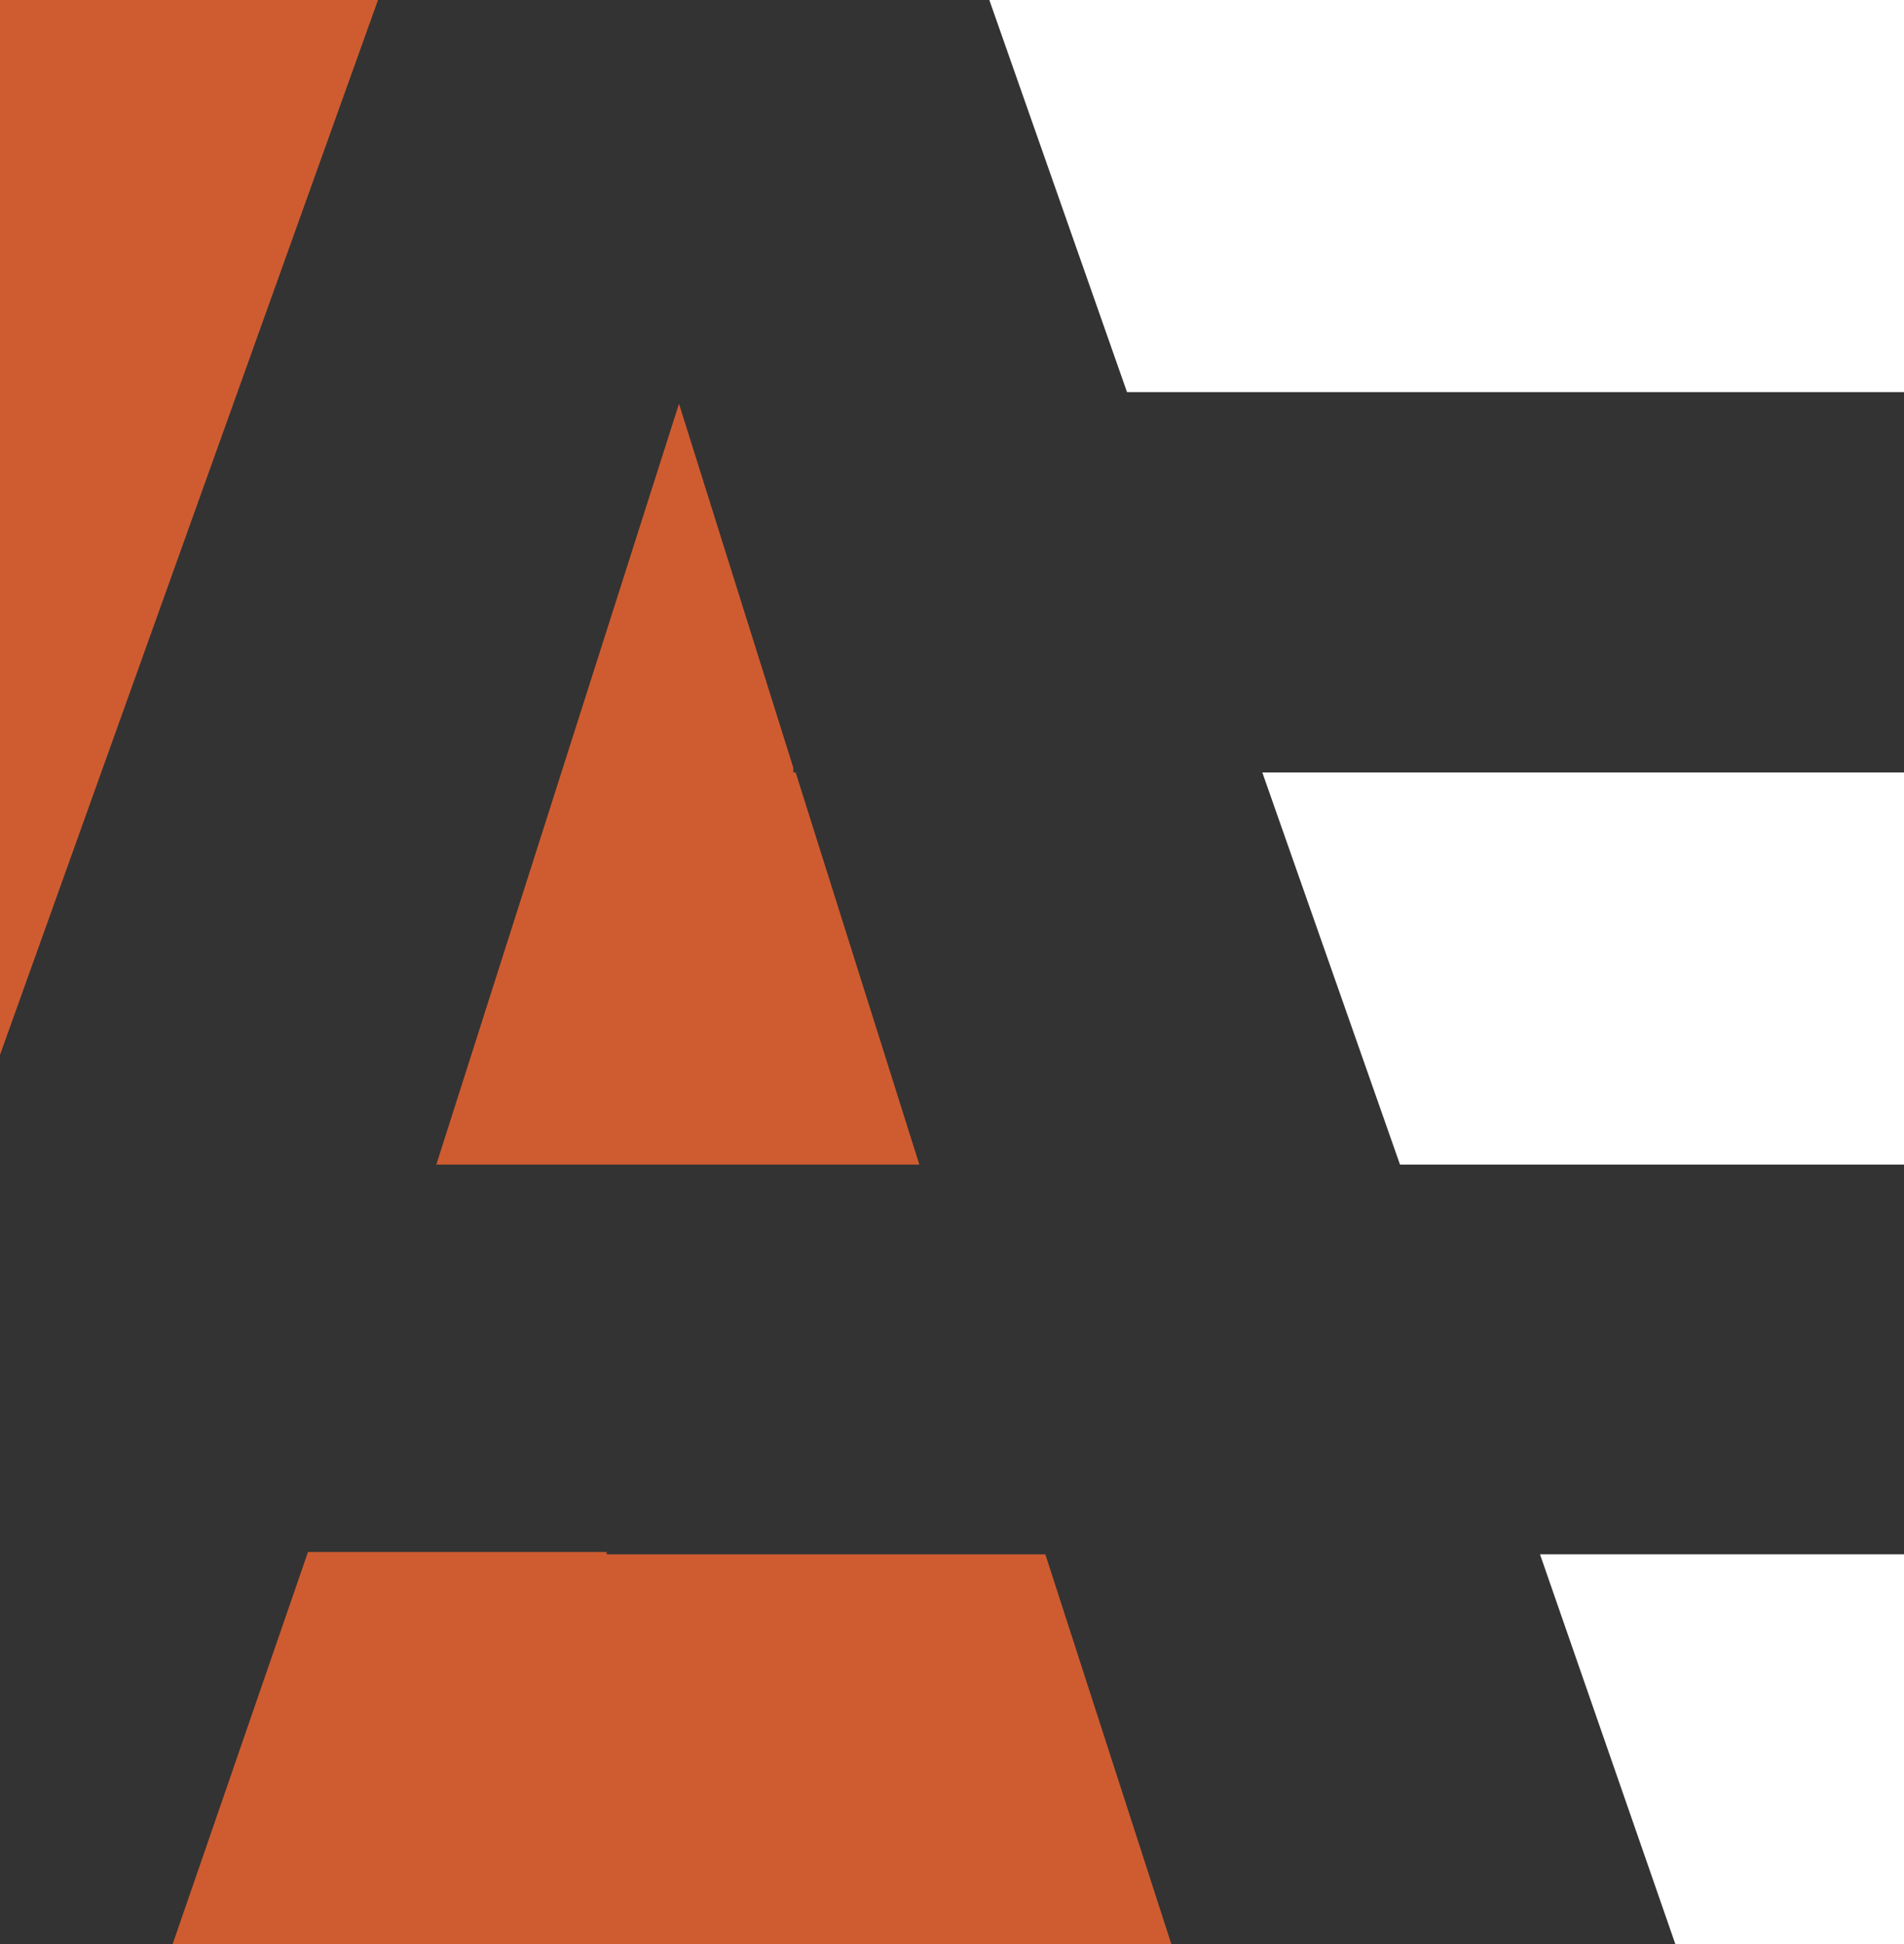 <?xml version="1.0" encoding="utf-8"?>
<!-- Generator: Adobe Illustrator 22.1.0, SVG Export Plug-In . SVG Version: 6.00 Build 0)  -->
<svg version="1.1" id="Слой_1" xmlns="http://www.w3.org/2000/svg" xmlns:xlink="http://www.w3.org/1999/xlink" x="0px" y="0px"
	 viewBox="0 0 81.6 83.3" style="enable-background:new 0 0 81.6 83.3;" xml:space="preserve">
<rect x="0" y="0" width="81.6" height="83.3" fill="#333333" stroke="none"/>
<style type="text/css">
	.st0{fill:#CF5C30;}
	.st1{fill:#FFFFFF;}
</style>
<path class="st0" d="M48.3,16.8h33.2H48.3z"/>
<polygon class="st0" points="16.2,0 0,0 0,45.2 "/>
<polygon class="st0" points="26,66.6 26,66.5 13.2,66.5 7.4,83.3 50.2,83.3 44.8,66.6 "/>
<polygon class="st0" points="26,49.9 39.4,49.9 34.1,33.1 34,33.1 34,32.9 29.1,17.3 18.7,49.9 "/>
<polygon class="st0" points="60,49.9 60,49.9 81.6,49.9 "/>
<polygon class="st1" points="81.6,49.9 81.6,33.1 54.1,33.1 60,49.9 "/>
<polygon class="st1" points="81.6,83.3 81.6,66.6 66,66.6 71.8,83.3 "/>
<polygon class="st1" points="81.6,16.8 81.6,0 42.4,0 48.3,16.8 "/>
</svg>
